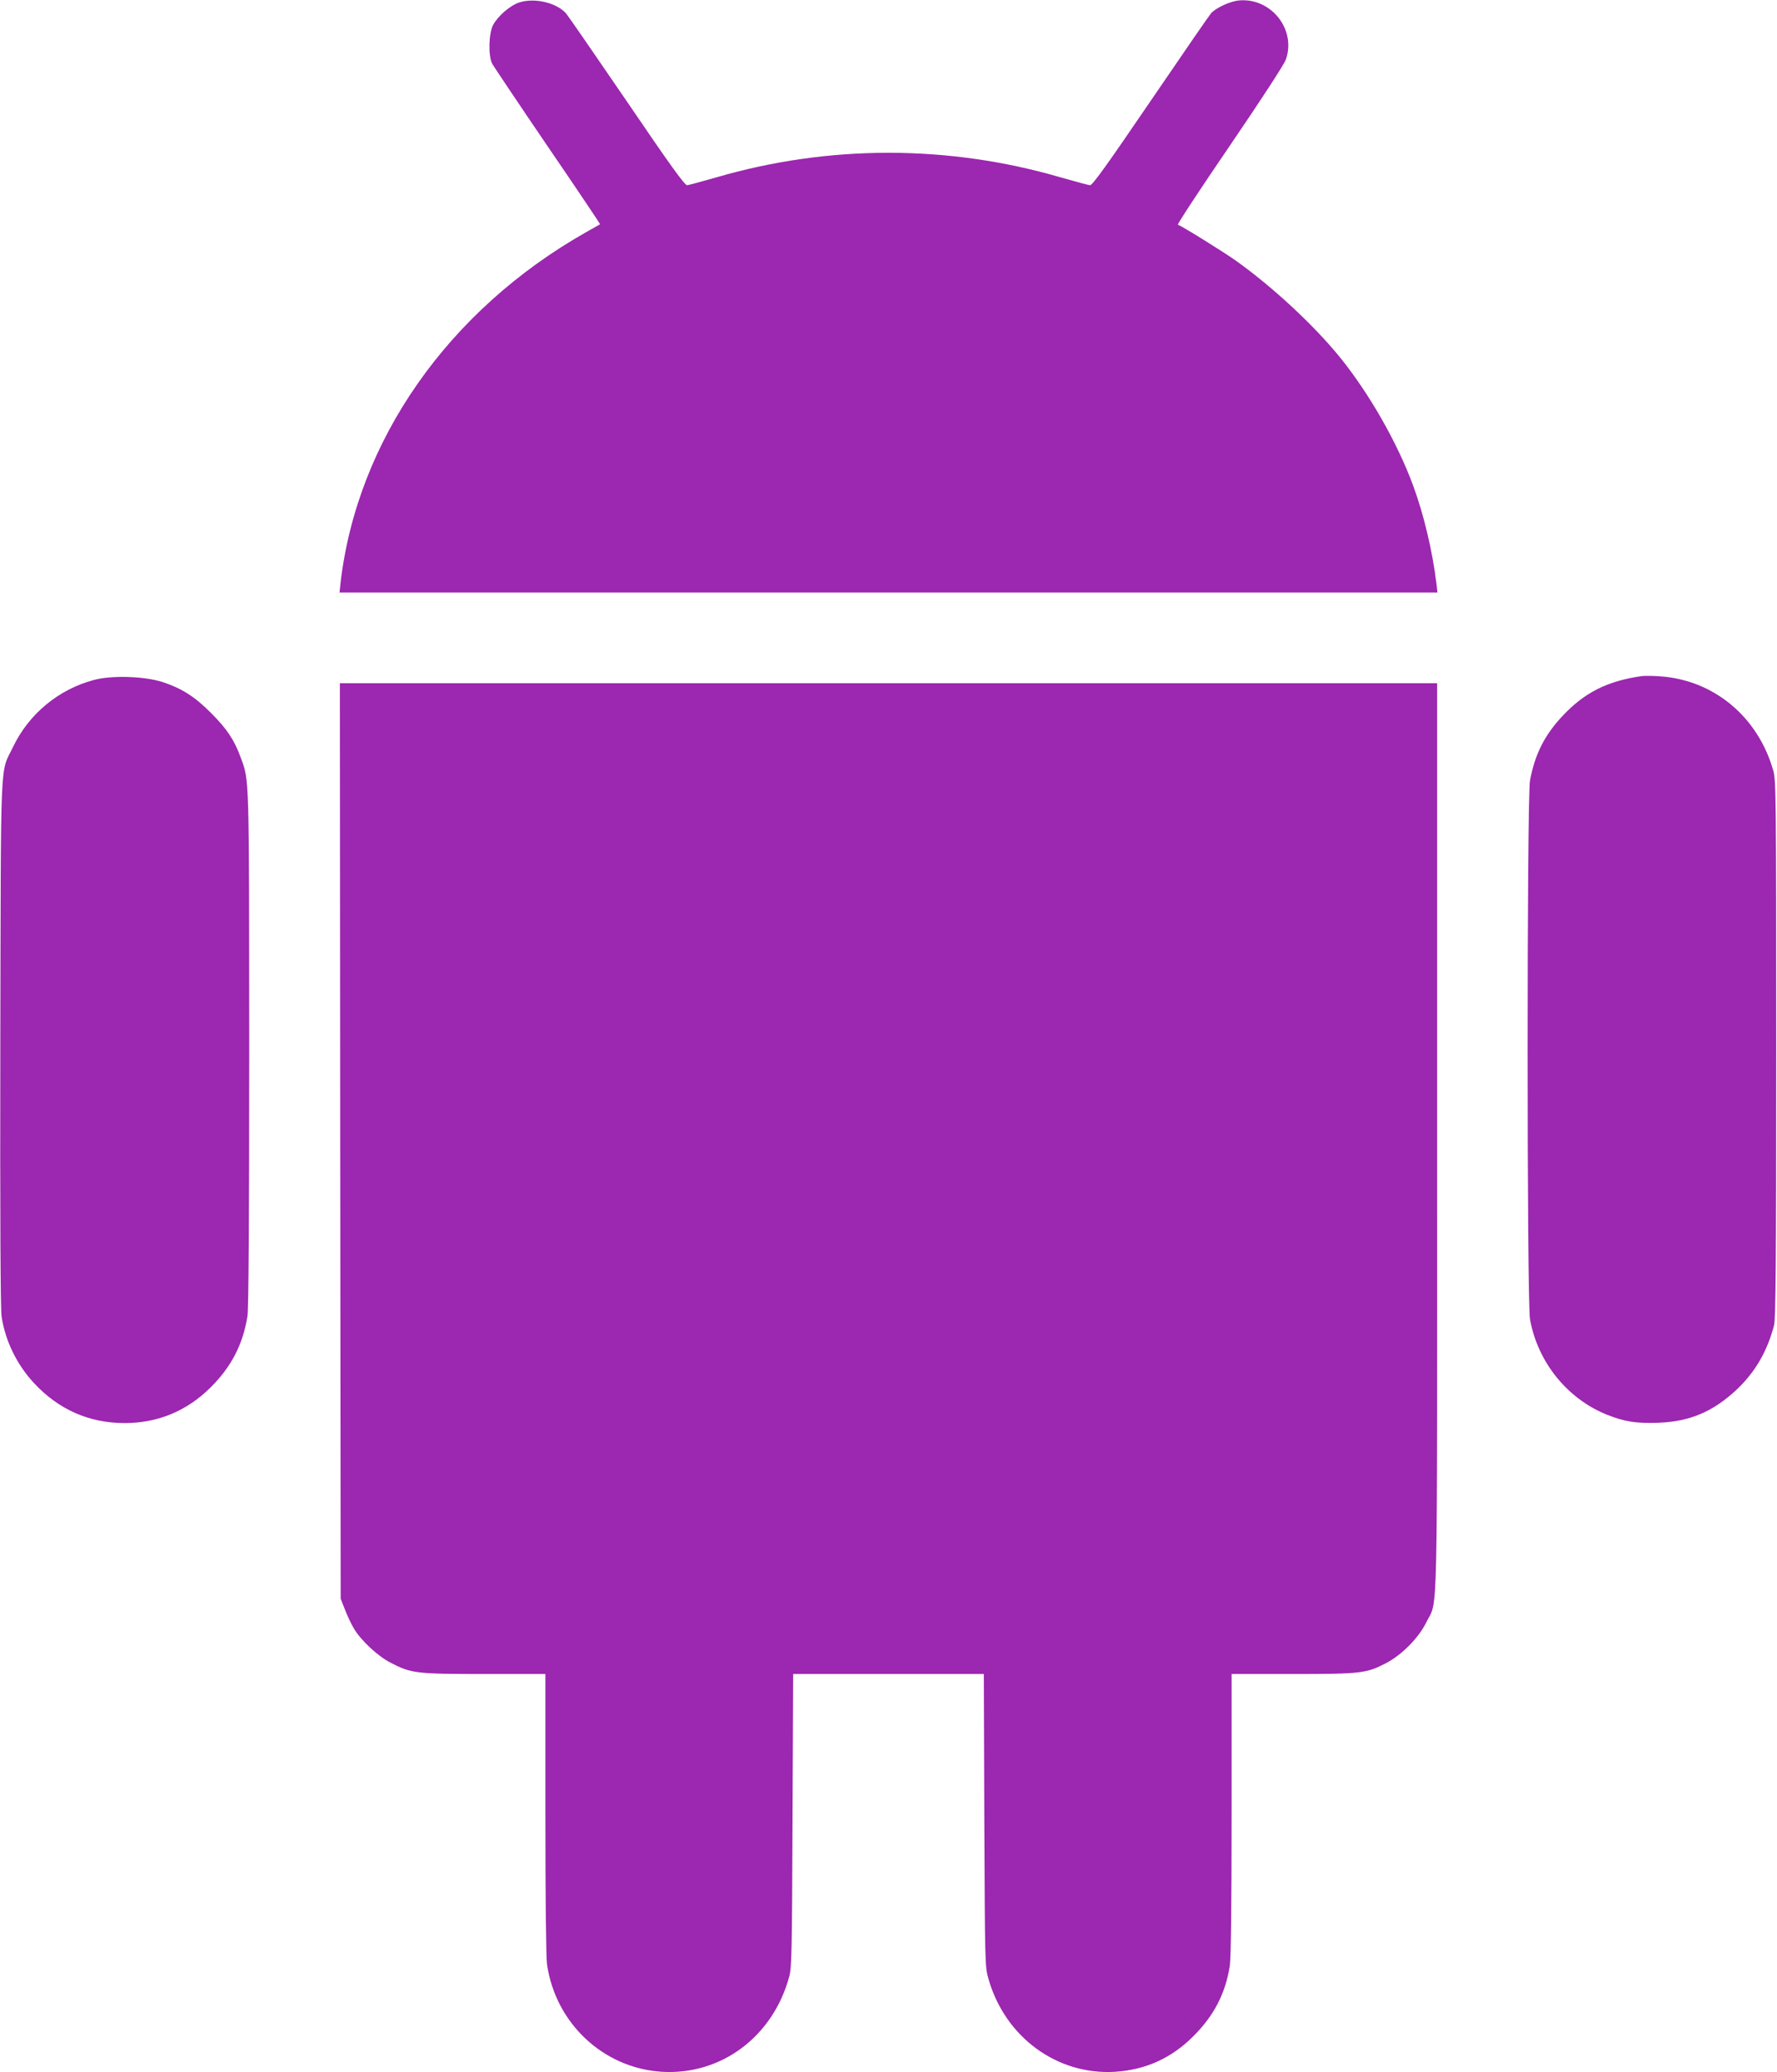 <?xml version="1.0" standalone="no"?>
<!DOCTYPE svg PUBLIC "-//W3C//DTD SVG 20010904//EN"
 "http://www.w3.org/TR/2001/REC-SVG-20010904/DTD/svg10.dtd">
<svg version="1.0" xmlns="http://www.w3.org/2000/svg"
 width="1098pt" height="1280pt" viewBox="0 0 1098 1280"
 preserveAspectRatio="xMidYMid meet">
<g transform="translate(0,1280) scale(0.1,-0.1)"
fill="#9c27b0" stroke="none">
<path d="M3209 12785 c-56 -18 -132 -83 -162 -139 -28 -53 -31 -194 -5 -241 9
-16 163 -246 342 -509 180 -263 325 -480 324 -481 -2 -1 -41 -24 -88 -50 -852
-483 -1414 -1287 -1516 -2167 l-6 -58 3392 0 3392 0 -6 53 c-25 204 -78 428
-144 607 -97 263 -268 564 -450 790 -161 199 -417 437 -647 601 -80 56 -332
213 -357 221 -5 2 139 222 321 488 201 295 337 504 347 534 64 187 -95 383
-293 363 -54 -6 -139 -45 -170 -79 -10 -11 -178 -255 -373 -541 -276 -405
-360 -522 -375 -521 -11 1 -92 23 -180 48 -694 203 -1436 203 -2130 0 -88 -25
-169 -47 -179 -48 -15 -1 -103 121 -375 521 -196 287 -364 530 -374 541 -60
66 -194 97 -288 67z"/>
<path d="M10145 8624 c-212 -30 -354 -101 -490 -246 -111 -118 -171 -237 -201
-398 -20 -111 -20 -3219 0 -3330 48 -265 231 -491 477 -589 108 -43 181 -54
316 -49 194 7 337 68 482 203 116 109 191 238 233 400 10 40 13 383 13 1705 0
1576 -1 1658 -18 1720 -95 335 -371 563 -707 583 -41 3 -88 3 -105 1z"/>
<path d="M580 8600 c-218 -58 -402 -210 -499 -413 -82 -171 -75 -4 -79 -1827
-2 -1101 1 -1647 8 -1693 23 -151 95 -298 202 -412 151 -162 340 -245 558
-245 205 0 384 74 531 220 128 127 200 265 228 440 7 44 11 587 11 1650 -1
1707 1 1657 -53 1802 -39 107 -85 176 -182 273 -101 102 -182 153 -300 192
-112 36 -313 43 -425 13z"/>
<path d="M2102 5753 l3 -2828 26 -66 c14 -37 38 -88 54 -115 42 -74 149 -174
230 -215 125 -65 156 -69 578 -69 l377 0 0 -862 c0 -516 4 -891 10 -932 53
-364 349 -641 710 -663 367 -22 687 218 787 589 15 57 17 157 20 966 l4 902
589 0 589 0 3 -902 c4 -889 4 -904 25 -979 102 -361 424 -598 783 -576 188 12
346 83 481 217 130 129 201 266 228 438 7 47 11 361 11 936 l0 866 378 0 c423
0 454 4 576 67 98 51 202 156 250 254 72 148 66 -110 66 2996 l0 2803 -3390 0
-3390 0 2 -2827z"/>
</g>
</svg>
